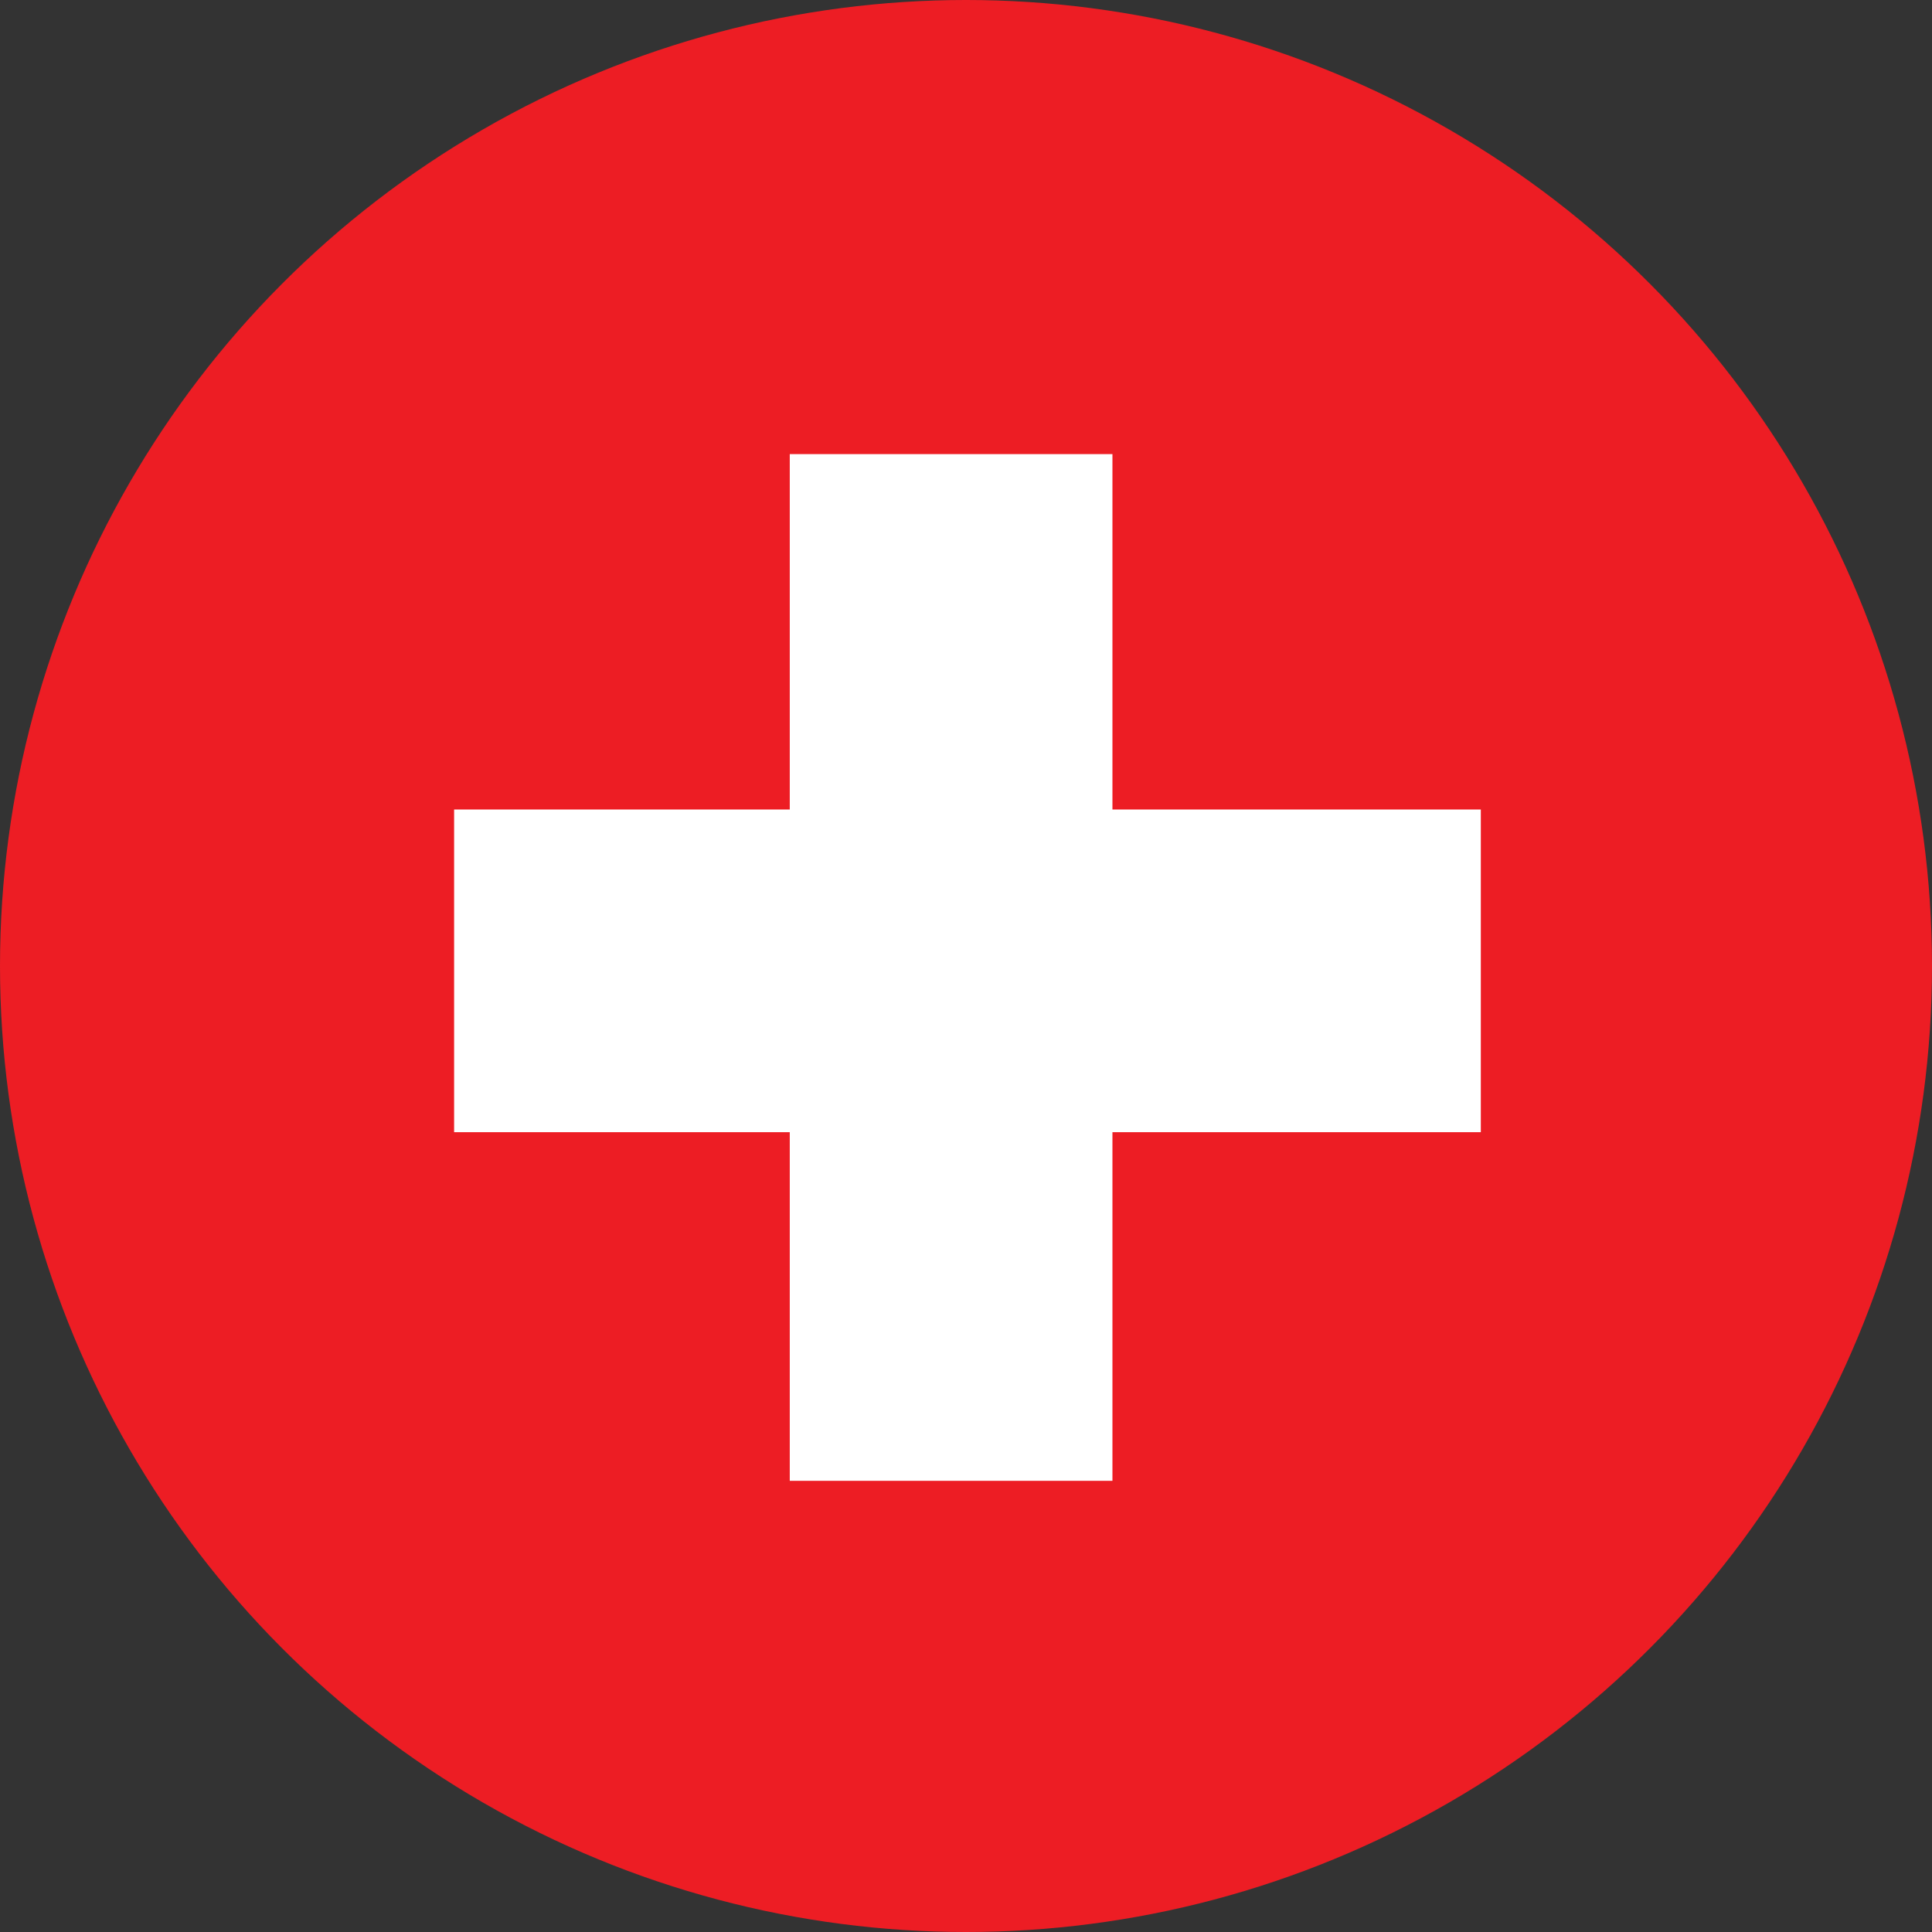 <svg xmlns="http://www.w3.org/2000/svg" width="64" height="64" viewBox="0 0 64 64">
  <rect x="0" y="0" width="64" height="64" fill="#333333" stroke="none"/>
  <g id="favicon-svg" transform="translate(1108 4216)">
    <circle id="kreuz_rot" cx="32" cy="32" r="32" transform="translate(-1108 -4216)" fill="#ed1d24"/>
    <g id="kreuz_weiss" transform="translate(-1092.957 -4200.957)">
      <rect id="Rectangle_366" data-name="Rectangle 366" width="10.689" height="34.011" transform="translate(0 22.462) rotate(-90)" fill="#fff"/>
      <rect id="Rectangle_365" data-name="Rectangle 365" width="10.689" height="34.011" transform="translate(21.808 34.011) rotate(180)" fill="#fff"/>
    </g>
  </g>
</svg>
